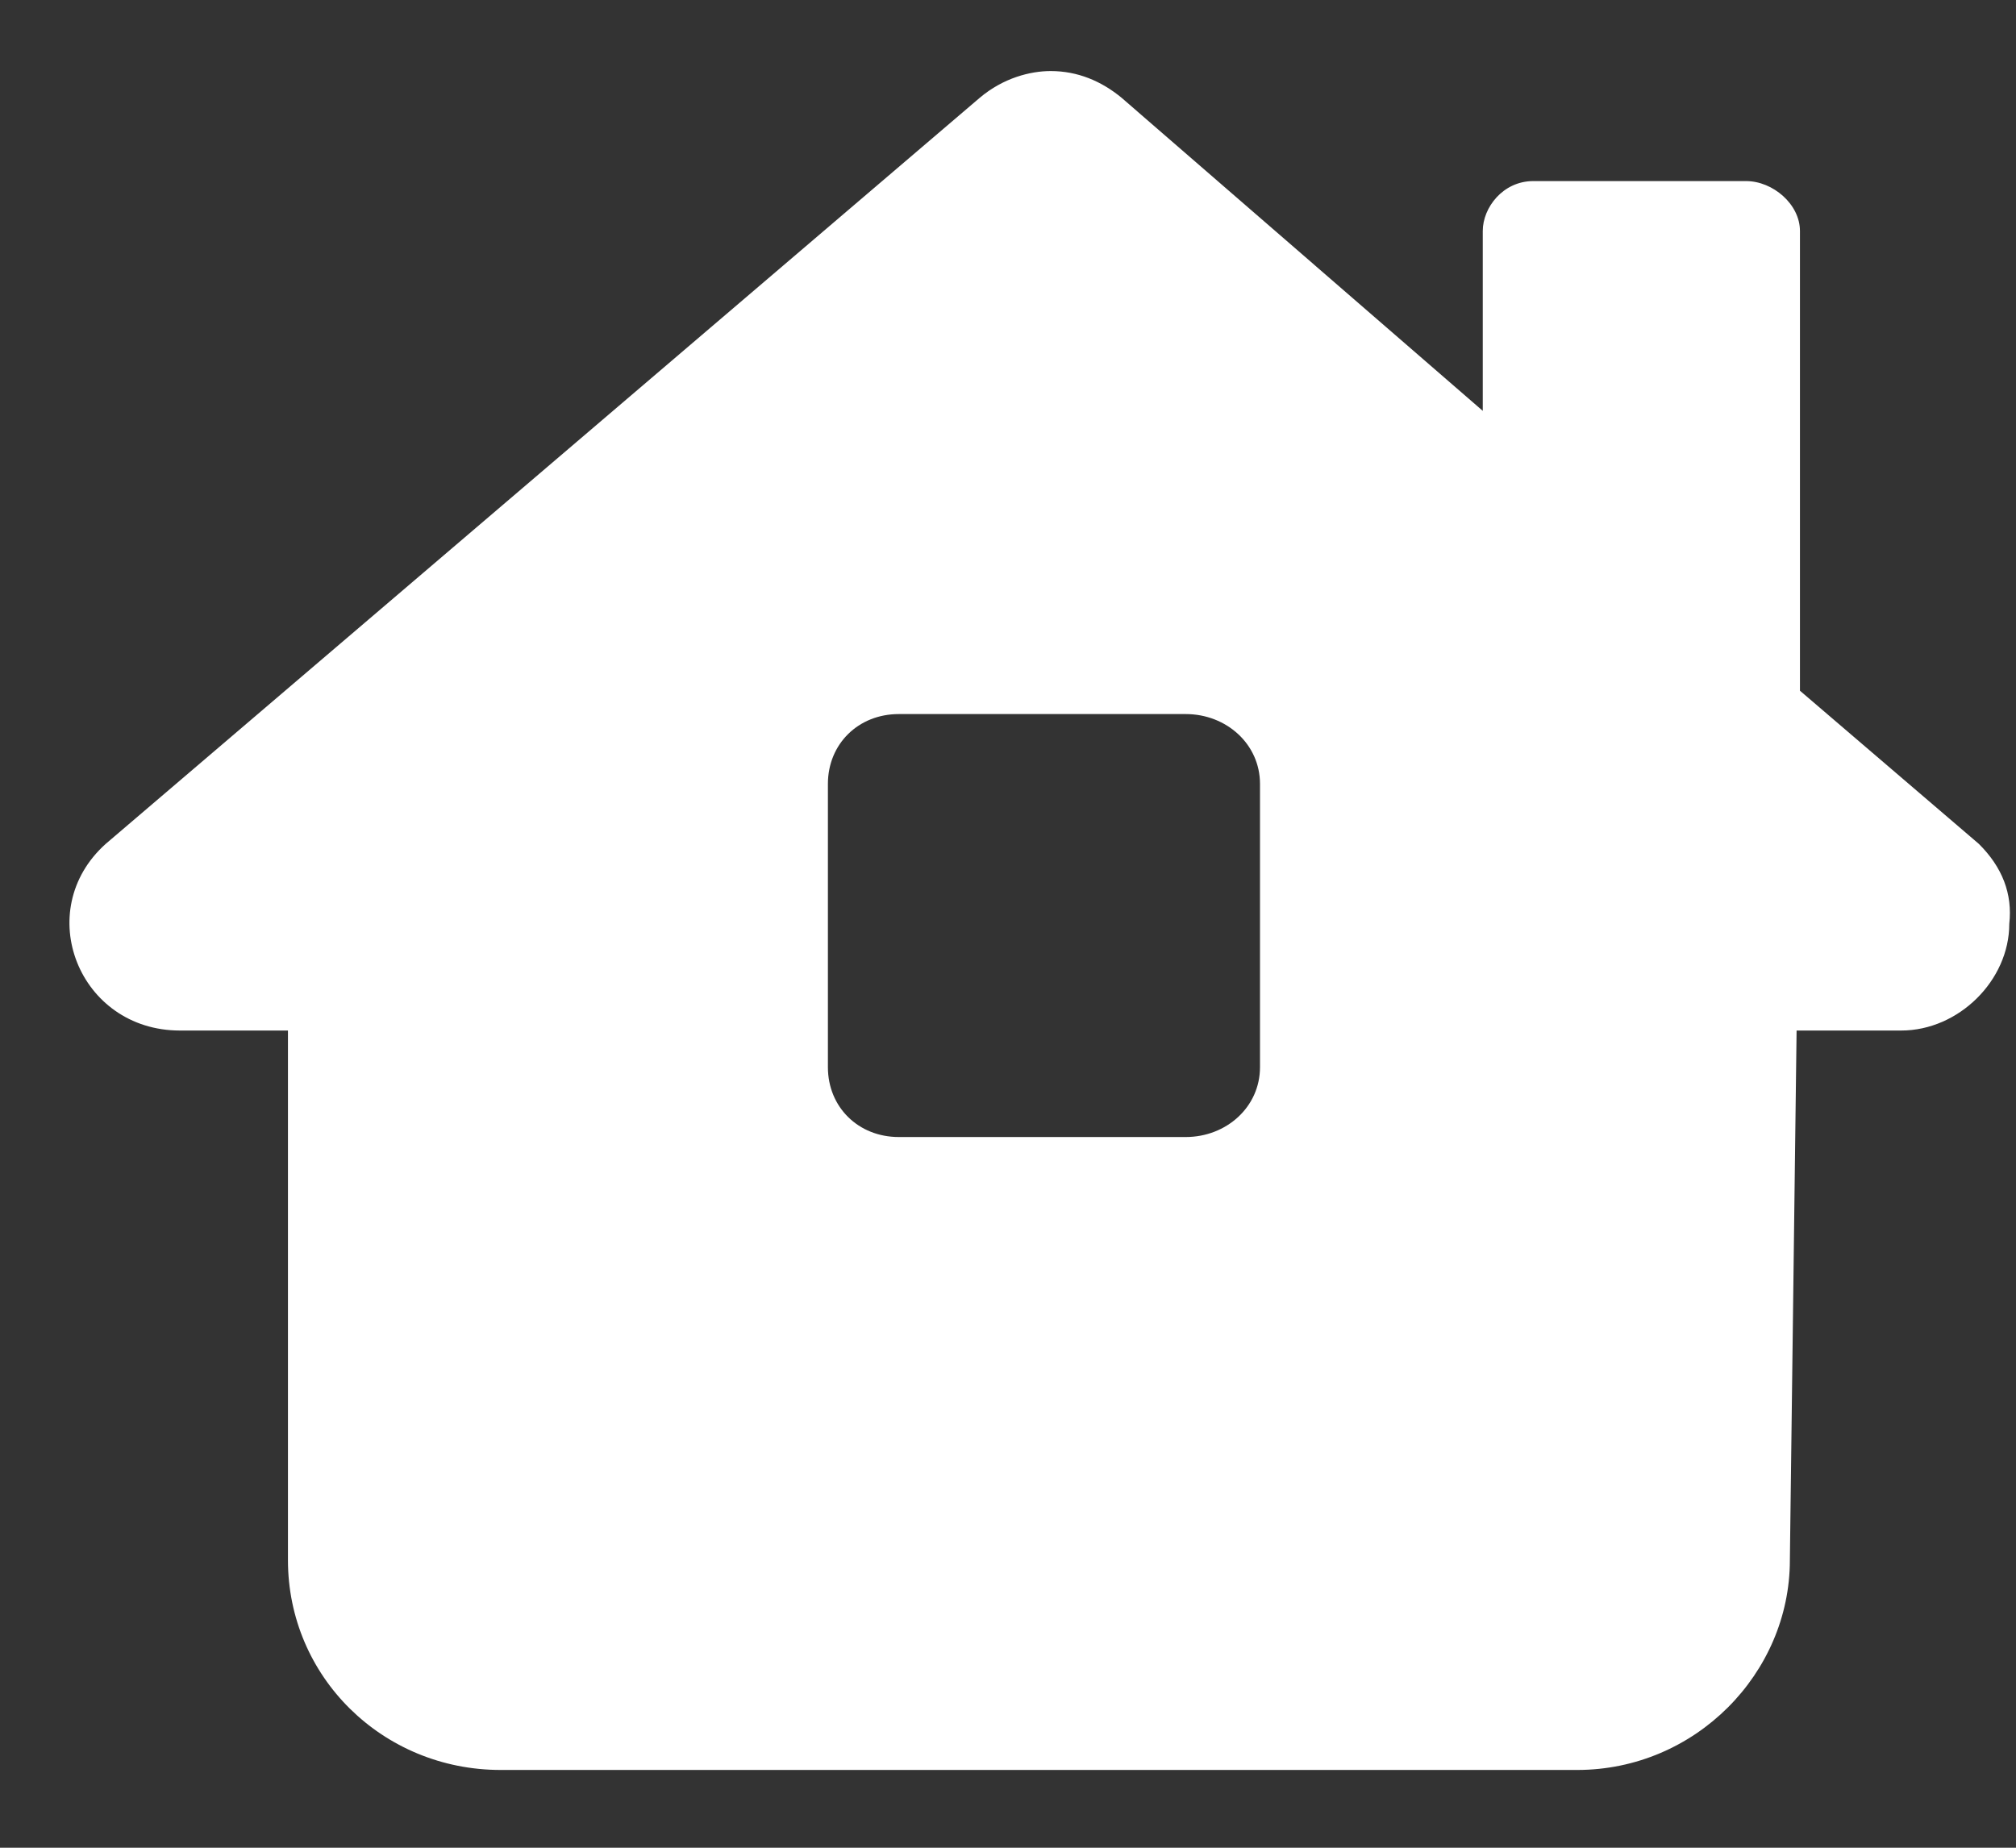<svg width="12" height="11" viewBox="0 0 12 11" fill="none" xmlns="http://www.w3.org/2000/svg">
<rect x="0" y="0" width="12" height="11" fill="#333333" stroke="none"/>
<path d="M11.779 5.024L10.714 4.112V1.375C10.714 1.216 10.553 1.078 10.393 1.078H9.127C8.946 1.078 8.826 1.236 8.826 1.375V2.446L6.676 0.582C6.556 0.483 6.415 0.423 6.254 0.423C6.134 0.423 5.973 0.463 5.832 0.582L0.629 5.024C0.187 5.421 0.469 6.135 1.071 6.135H1.714V9.288C1.714 9.982 2.277 10.537 2.98 10.537H9.388C10.091 10.537 10.654 9.962 10.654 9.288L10.694 6.135H11.317C11.658 6.135 11.96 5.837 11.96 5.5C11.98 5.322 11.919 5.163 11.779 5.024ZM7.5 6.353C7.5 6.591 7.299 6.769 7.058 6.769H5.35C5.109 6.769 4.928 6.591 4.928 6.353V4.667C4.928 4.429 5.109 4.251 5.35 4.251H7.058C7.299 4.251 7.5 4.429 7.5 4.667V6.353Z" fill="url(#paint0_linear_1715_12)"/>
<defs>
<linearGradient id="paint0_linear_1715_12" x1="6" y1="1.87682e-05" x2="6" y2="10.154" gradientUnits="userSpaceOnUse">
<stop stop-color="white"/>
<stop offset="1" stop-color="white"/>
</linearGradient>
</defs>
</svg>
